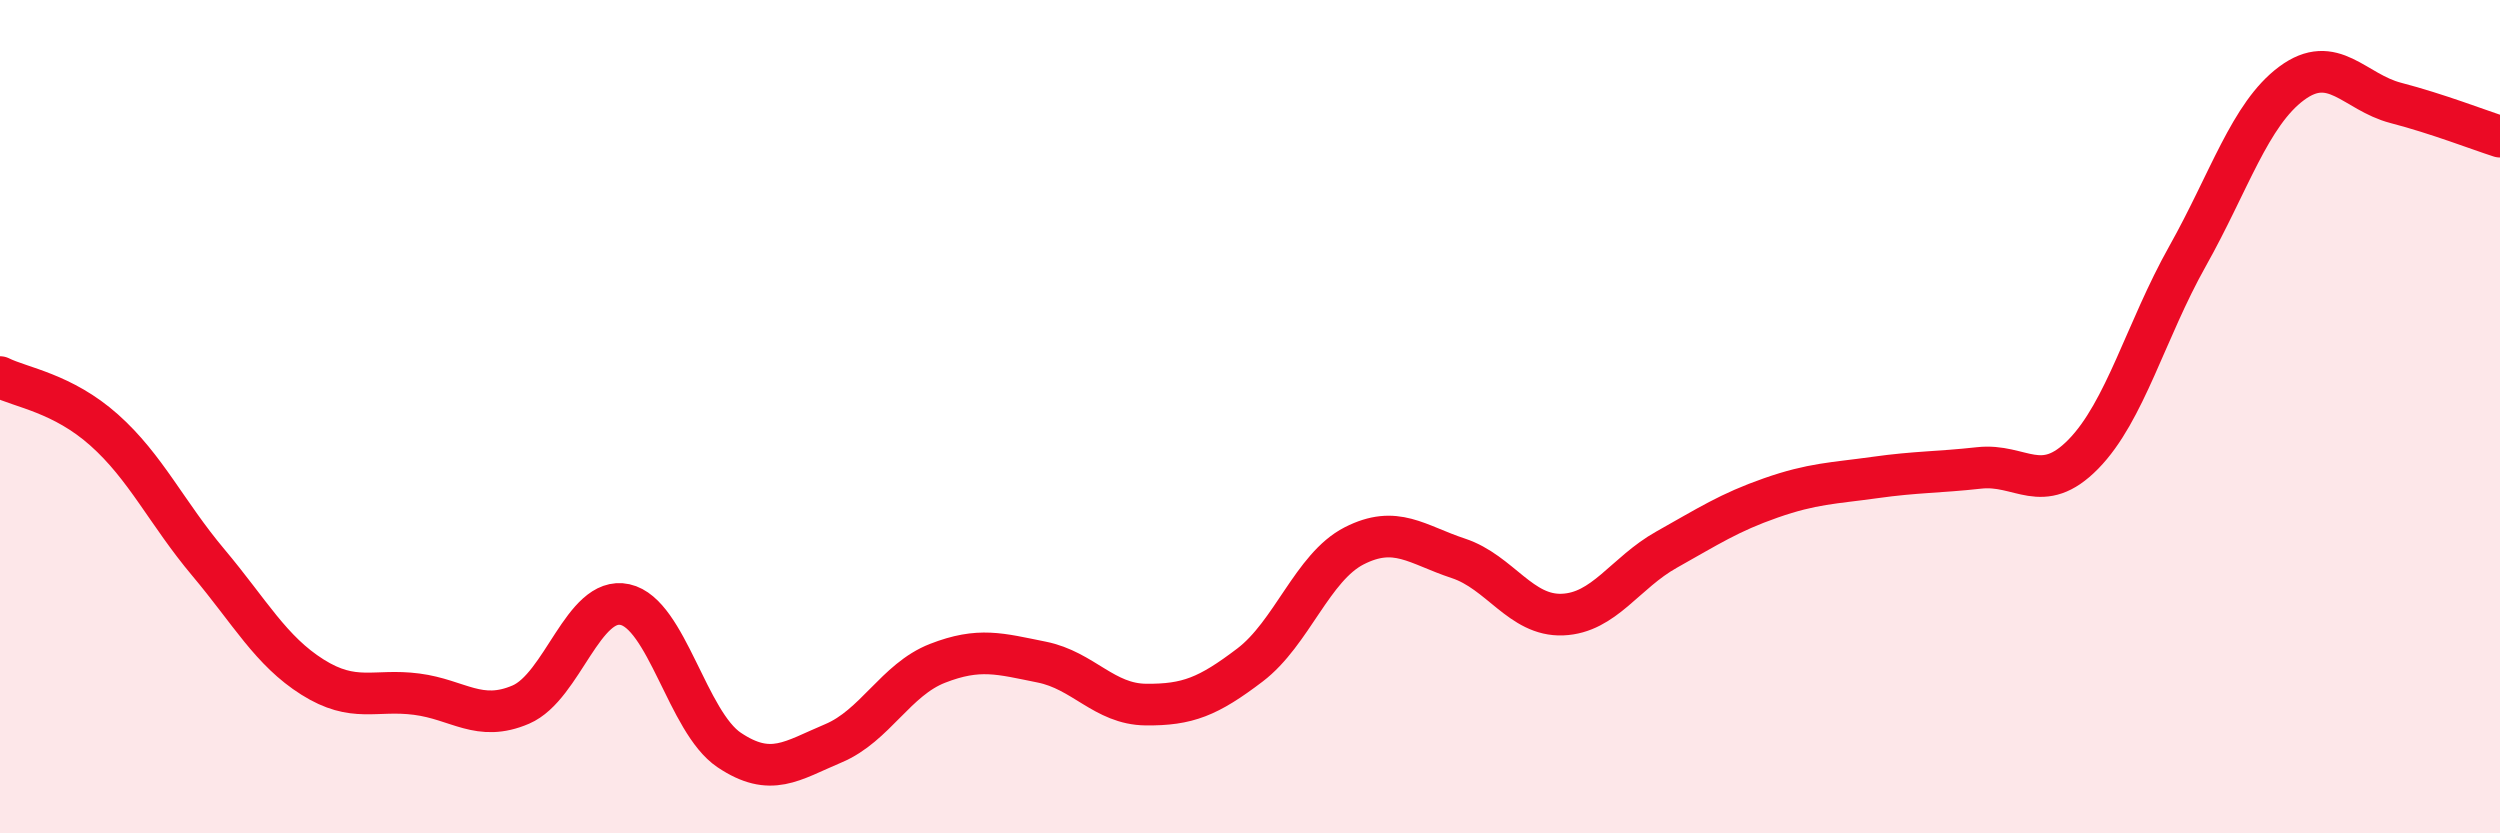 
    <svg width="60" height="20" viewBox="0 0 60 20" xmlns="http://www.w3.org/2000/svg">
      <path
        d="M 0,9.05 C 0.5,9.3 1.5,9.43 2.5,10.32 C 3.5,11.21 4,12.31 5,13.5 C 6,14.69 6.5,15.62 7.5,16.25 C 8.5,16.88 9,16.53 10,16.66 C 11,16.79 11.5,17.34 12.5,16.91 C 13.5,16.48 14,14.29 15,14.51 C 16,14.73 16.5,17.33 17.5,18 C 18.5,18.67 19,18.26 20,17.84 C 21,17.42 21.5,16.31 22.5,15.92 C 23.5,15.53 24,15.69 25,15.89 C 26,16.09 26.5,16.9 27.5,16.91 C 28.5,16.92 29,16.72 30,15.96 C 31,15.2 31.5,13.61 32.5,13.1 C 33.5,12.59 34,13.07 35,13.4 C 36,13.73 36.5,14.79 37.5,14.75 C 38.5,14.71 39,13.75 40,13.19 C 41,12.63 41.5,12.3 42.5,11.95 C 43.5,11.6 44,11.6 45,11.46 C 46,11.32 46.5,11.34 47.5,11.23 C 48.5,11.12 49,11.92 50,10.9 C 51,9.88 51.5,7.93 52.5,6.15 C 53.5,4.37 54,2.74 55,2 C 56,1.26 56.5,2.21 57.5,2.47 C 58.5,2.73 59.5,3.12 60,3.28L60 20L0 20Z"
        fill="#EB0A25"
        opacity="0.1"
        stroke-linecap="round"
        stroke-linejoin="round"
      />
      <path
        d="M 0,9.05 C 0.5,9.3 1.5,9.43 2.5,10.32 C 3.5,11.21 4,12.31 5,13.5 C 6,14.69 6.5,15.62 7.5,16.25 C 8.5,16.88 9,16.53 10,16.66 C 11,16.79 11.5,17.34 12.5,16.91 C 13.5,16.48 14,14.29 15,14.51 C 16,14.73 16.5,17.33 17.5,18 C 18.5,18.67 19,18.26 20,17.84 C 21,17.42 21.5,16.31 22.5,15.92 C 23.5,15.53 24,15.69 25,15.89 C 26,16.09 26.5,16.9 27.5,16.91 C 28.5,16.92 29,16.72 30,15.96 C 31,15.2 31.5,13.61 32.5,13.1 C 33.5,12.59 34,13.07 35,13.4 C 36,13.73 36.5,14.79 37.5,14.75 C 38.5,14.71 39,13.75 40,13.19 C 41,12.63 41.5,12.3 42.5,11.95 C 43.5,11.6 44,11.6 45,11.46 C 46,11.32 46.5,11.34 47.5,11.23 C 48.5,11.12 49,11.92 50,10.9 C 51,9.88 51.5,7.93 52.5,6.15 C 53.5,4.37 54,2.74 55,2 C 56,1.26 56.5,2.21 57.5,2.47 C 58.5,2.73 59.5,3.12 60,3.28"
        stroke="#EB0A25"
        stroke-width="1"
        fill="none"
        stroke-linecap="round"
        stroke-linejoin="round"
      />
    </svg>
  